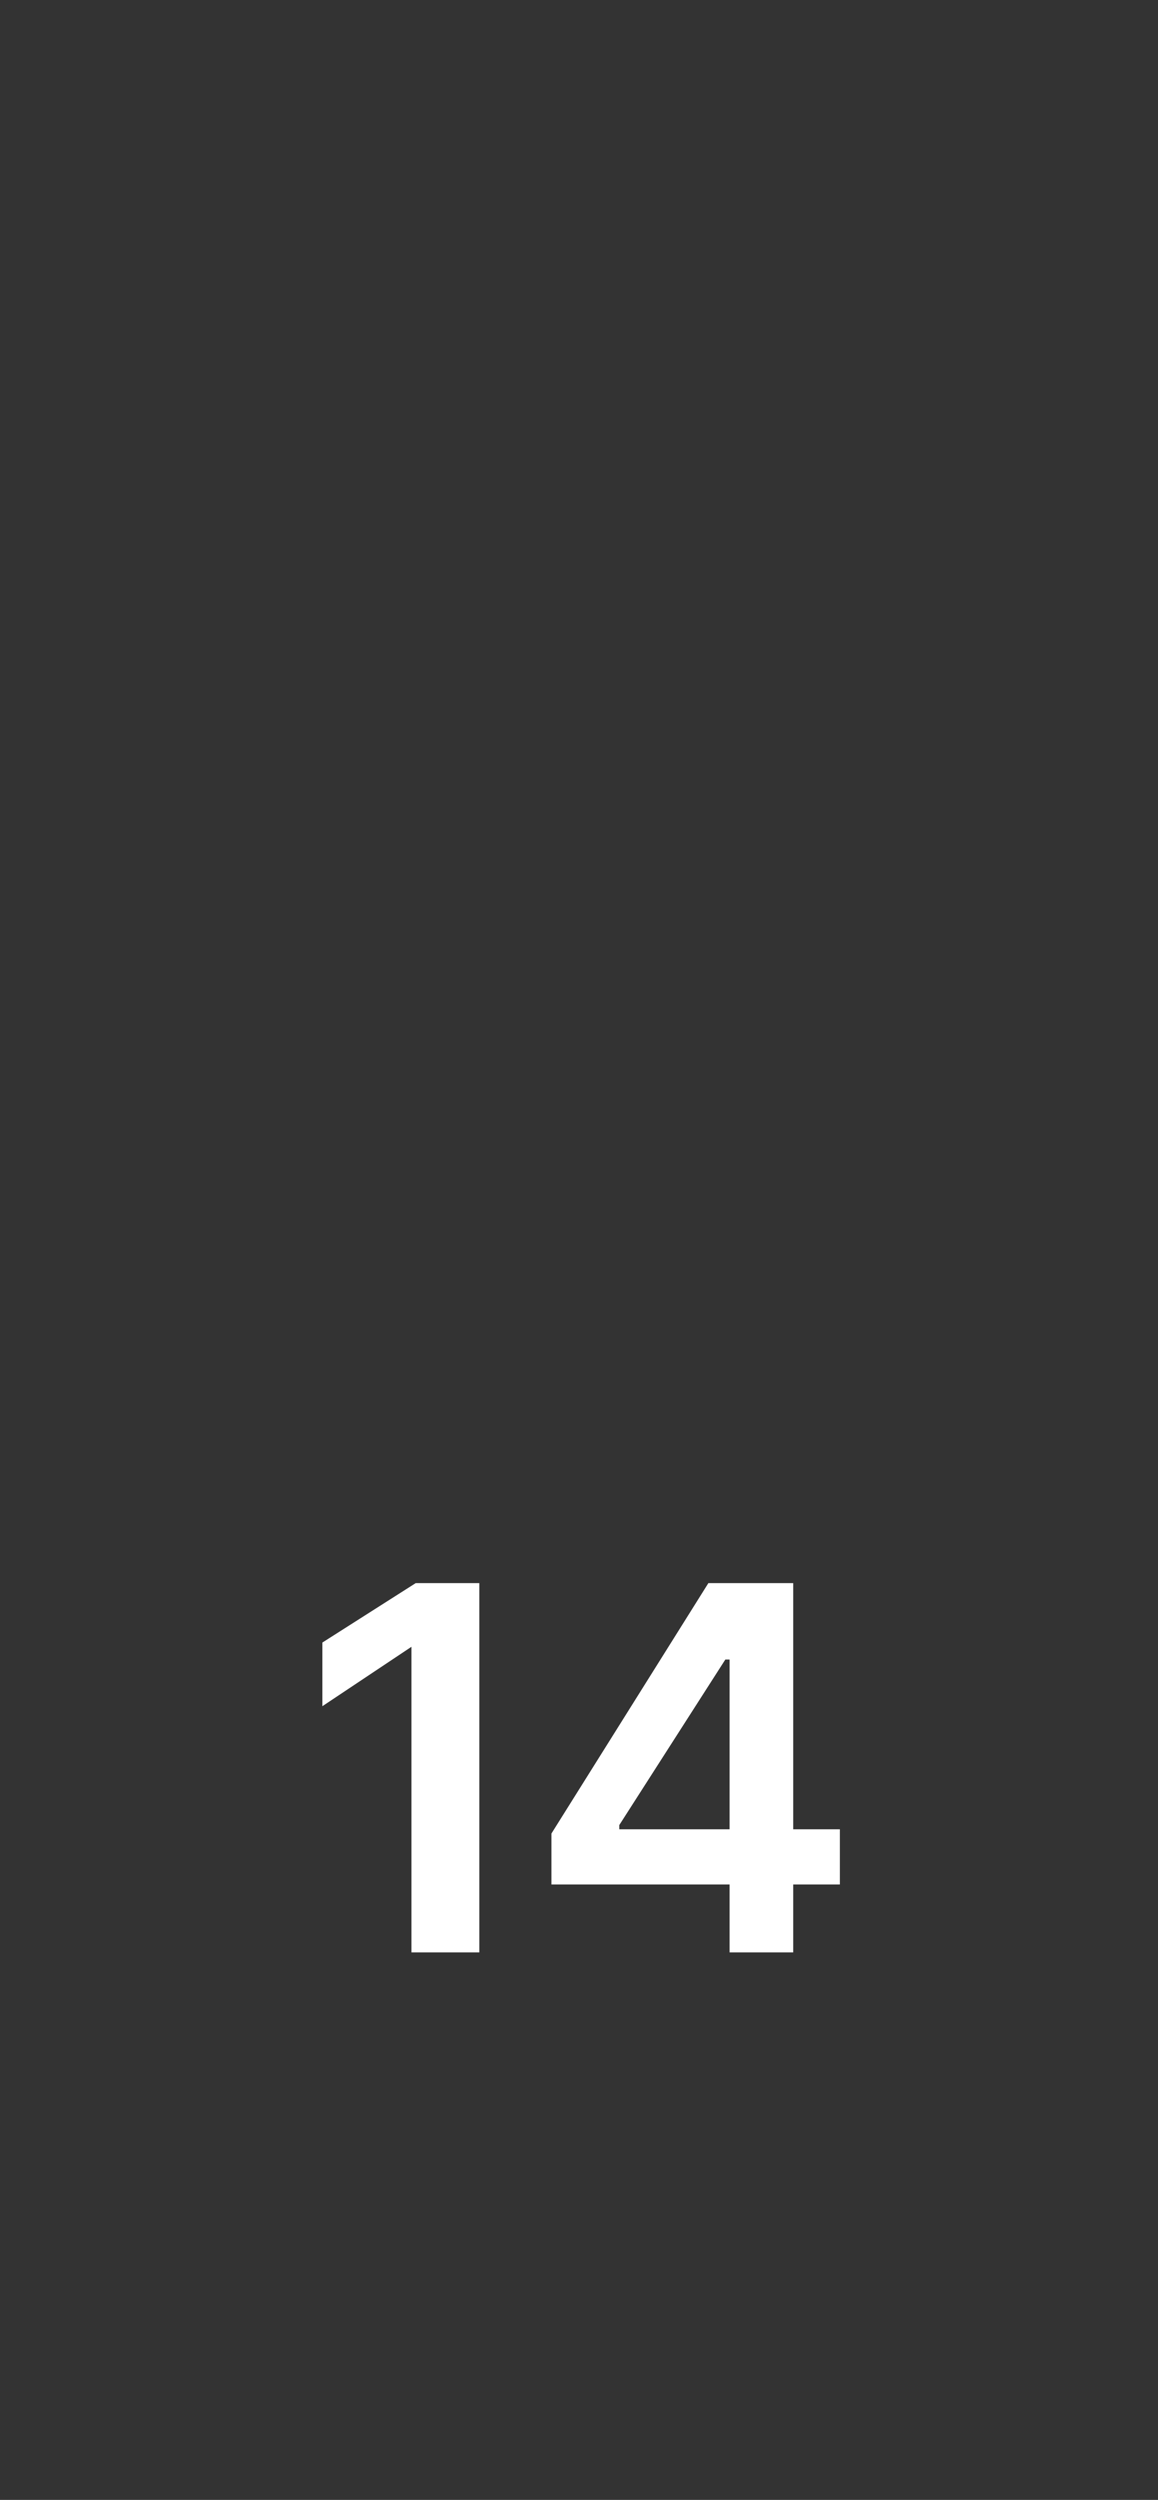 <?xml version="1.0" standalone="no"?><!DOCTYPE svg PUBLIC "-//W3C//DTD SVG 1.1//EN" "http://www.w3.org/Graphics/SVG/1.1/DTD/svg11.dtd"><svg xmlns="http://www.w3.org/2000/svg" version="1.1" width="27.3px" height="58.9px" viewBox="0 -28 27.3 58.9" style="top:-28px"><rect x="0" y="-28" width="27.3" height="58.9" fill="#333333" stroke="none"/><desc>14</desc><defs/><g id="Polygon180889"><path d="m11.3 18H9.7v-7.2l-2.1 1.4v-1.5l2.2-1.4h1.5v8.7zm1.7-2.8l3.7-5.9h2v5.8h1.1v1.3h-1.1v1.6h-1.5v-1.6H13v-1.2zm4.2-4.1h-.1L14.6 15v.1h2.6v-4z" stroke="none" fill="#fff"/></g></svg>